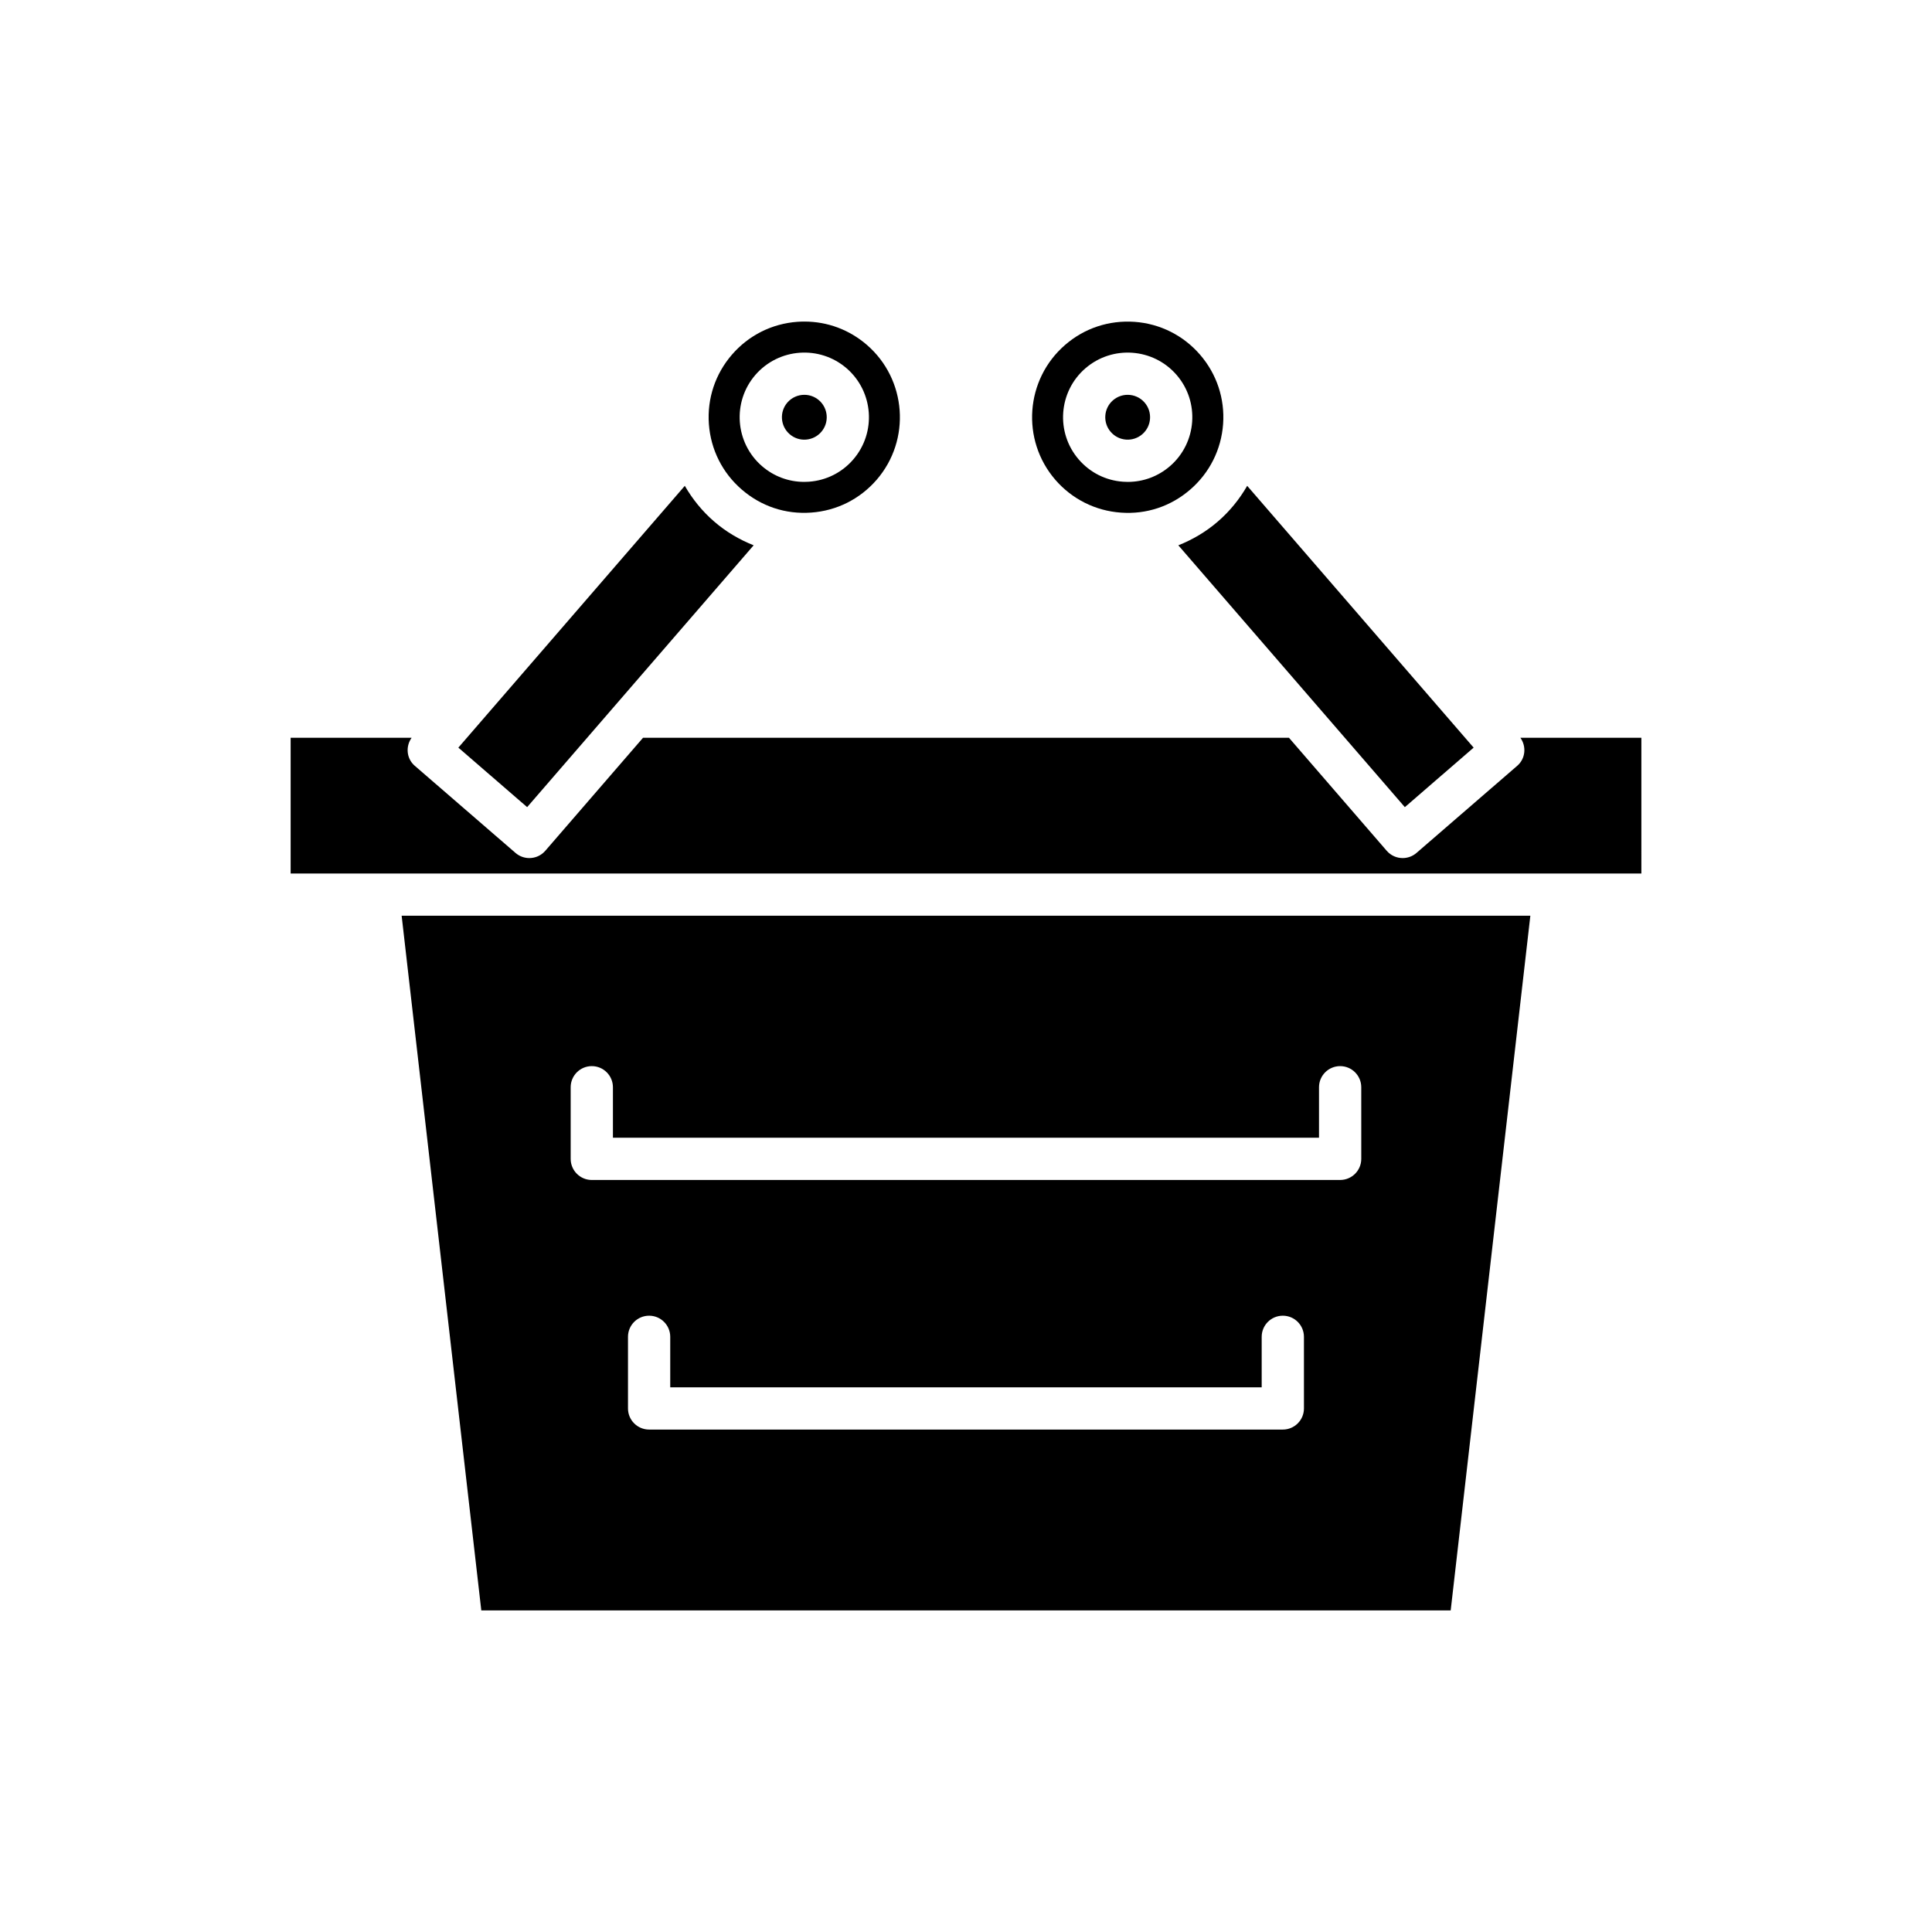 <?xml version="1.0" encoding="UTF-8"?>
<!-- Uploaded to: SVG Repo, www.svgrepo.com, Generator: SVG Repo Mixer Tools -->
<svg fill="#000000" width="800px" height="800px" version="1.1" viewBox="144 144 512 512" xmlns="http://www.w3.org/2000/svg">
 <g>
  <path d="m534.53 342.13-60.012-69.379c-2.023 3.516-4.606 6.723-7.766 9.453-3.156 2.731-6.711 4.812-10.48 6.309l60.027 69.391z"/>
  <path d="m578.98 339.51h-32.062c1.645 2.324 1.367 5.527-0.832 7.43l-26.699 23.094c-1.062 0.914-2.363 1.363-3.664 1.363-1.57 0-3.125-0.656-4.231-1.934l-25.906-29.953h-171.17l-25.906 29.953c-1.105 1.281-2.664 1.934-4.231 1.934-1.301 0-2.602-0.449-3.664-1.363l-26.699-23.094c-2.199-1.898-2.477-5.106-0.832-7.43h-32.062v35.977h357.96z"/>
  <path d="m325.48 272.75-60.012 69.379 18.23 15.77 60.027-69.391c-3.769-1.496-7.324-3.574-10.48-6.309-3.16-2.731-5.742-5.938-7.766-9.449z"/>
  <path d="m357.16 248.63c-1.668 0-3.328 0.695-4.504 2.055-2.137 2.477-1.863 6.238 0.613 8.379 1.195 1.039 2.75 1.559 4.32 1.434 1.578-0.113 3.023-0.84 4.055-2.035 0 0 0-0.004 0.004-0.004 2.144-2.477 1.871-6.238-0.605-8.383-1.121-0.969-2.504-1.445-3.883-1.445z"/>
  <path d="m376.32 271.15c9.141-10.57 7.977-26.609-2.59-35.754-4.644-4.019-10.457-6.18-16.543-6.18-0.617 0-1.242 0.023-1.871 0.066-6.75 0.488-12.906 3.578-17.336 8.699-4.434 5.121-6.606 11.66-6.117 18.41 0.492 6.75 3.582 12.91 8.703 17.336 5.117 4.43 11.582 6.617 18.414 6.113 6.75-0.484 12.906-3.574 17.34-8.691zm-19.199 0.555c-4.109 0-8.043-1.461-11.184-4.176-7.144-6.18-7.934-17.02-1.754-24.172 6.195-7.144 17.023-7.934 24.18-1.754 7.144 6.188 7.926 17.031 1.746 24.176-2.992 3.461-7.152 5.547-11.723 5.879-0.426 0.031-0.848 0.047-1.266 0.047z"/>
  <path d="m441.02 279.85c6.812 0.508 13.297-1.684 18.41-6.113 5.121-4.426 8.211-10.586 8.703-17.336 0.488-6.75-1.684-13.293-6.113-18.41-4.434-5.121-10.59-8.211-17.34-8.699-6.816-0.473-13.297 1.68-18.414 6.113-10.566 9.145-11.73 25.184-2.586 35.754h-0.004c4.438 5.113 10.594 8.203 17.344 8.691zm-9.383-38.238c7.16-6.188 17.996-5.394 24.172 1.746 6.184 7.152 5.394 17.996-1.75 24.176-3.144 2.715-7.074 4.176-11.184 4.176-0.422 0-0.844-0.016-1.262-0.047-4.57-0.328-8.73-2.418-11.719-5.879-6.184-7.144-5.402-17.984 1.742-24.172z"/>
  <path d="m438.36 258.46c1.031 1.199 2.477 1.926 4.055 2.039 1.562 0.117 3.117-0.395 4.316-1.434 2.477-2.144 2.75-5.906 0.605-8.383-1.168-1.352-2.824-2.051-4.492-2.051-1.383 0-2.766 0.477-3.887 1.445-2.477 2.144-2.75 5.902-0.605 8.379l0.008 0.004z"/>
  <path d="m250.44 386.68 21.109 184.09h256.9l21.109-184.09zm239.12 130.57c0 3.09-2.504 5.598-5.598 5.598h-167.94c-3.094 0-5.598-2.508-5.598-5.598v-18.977c0-3.09 2.504-5.598 5.598-5.598s5.598 2.508 5.598 5.598v13.379h156.74v-13.379c0-3.09 2.504-5.598 5.598-5.598s5.598 2.508 5.598 5.598zm15.191-66.145c0 3.09-2.504 5.598-5.598 5.598l-198.32 0.004c-3.094 0-5.598-2.508-5.598-5.598v-18.977c0-3.09 2.504-5.598 5.598-5.598s5.598 2.508 5.598 5.598v13.379h187.12v-13.379c0-3.09 2.504-5.598 5.598-5.598s5.598 2.508 5.598 5.598z"/>
 </g>
</svg>